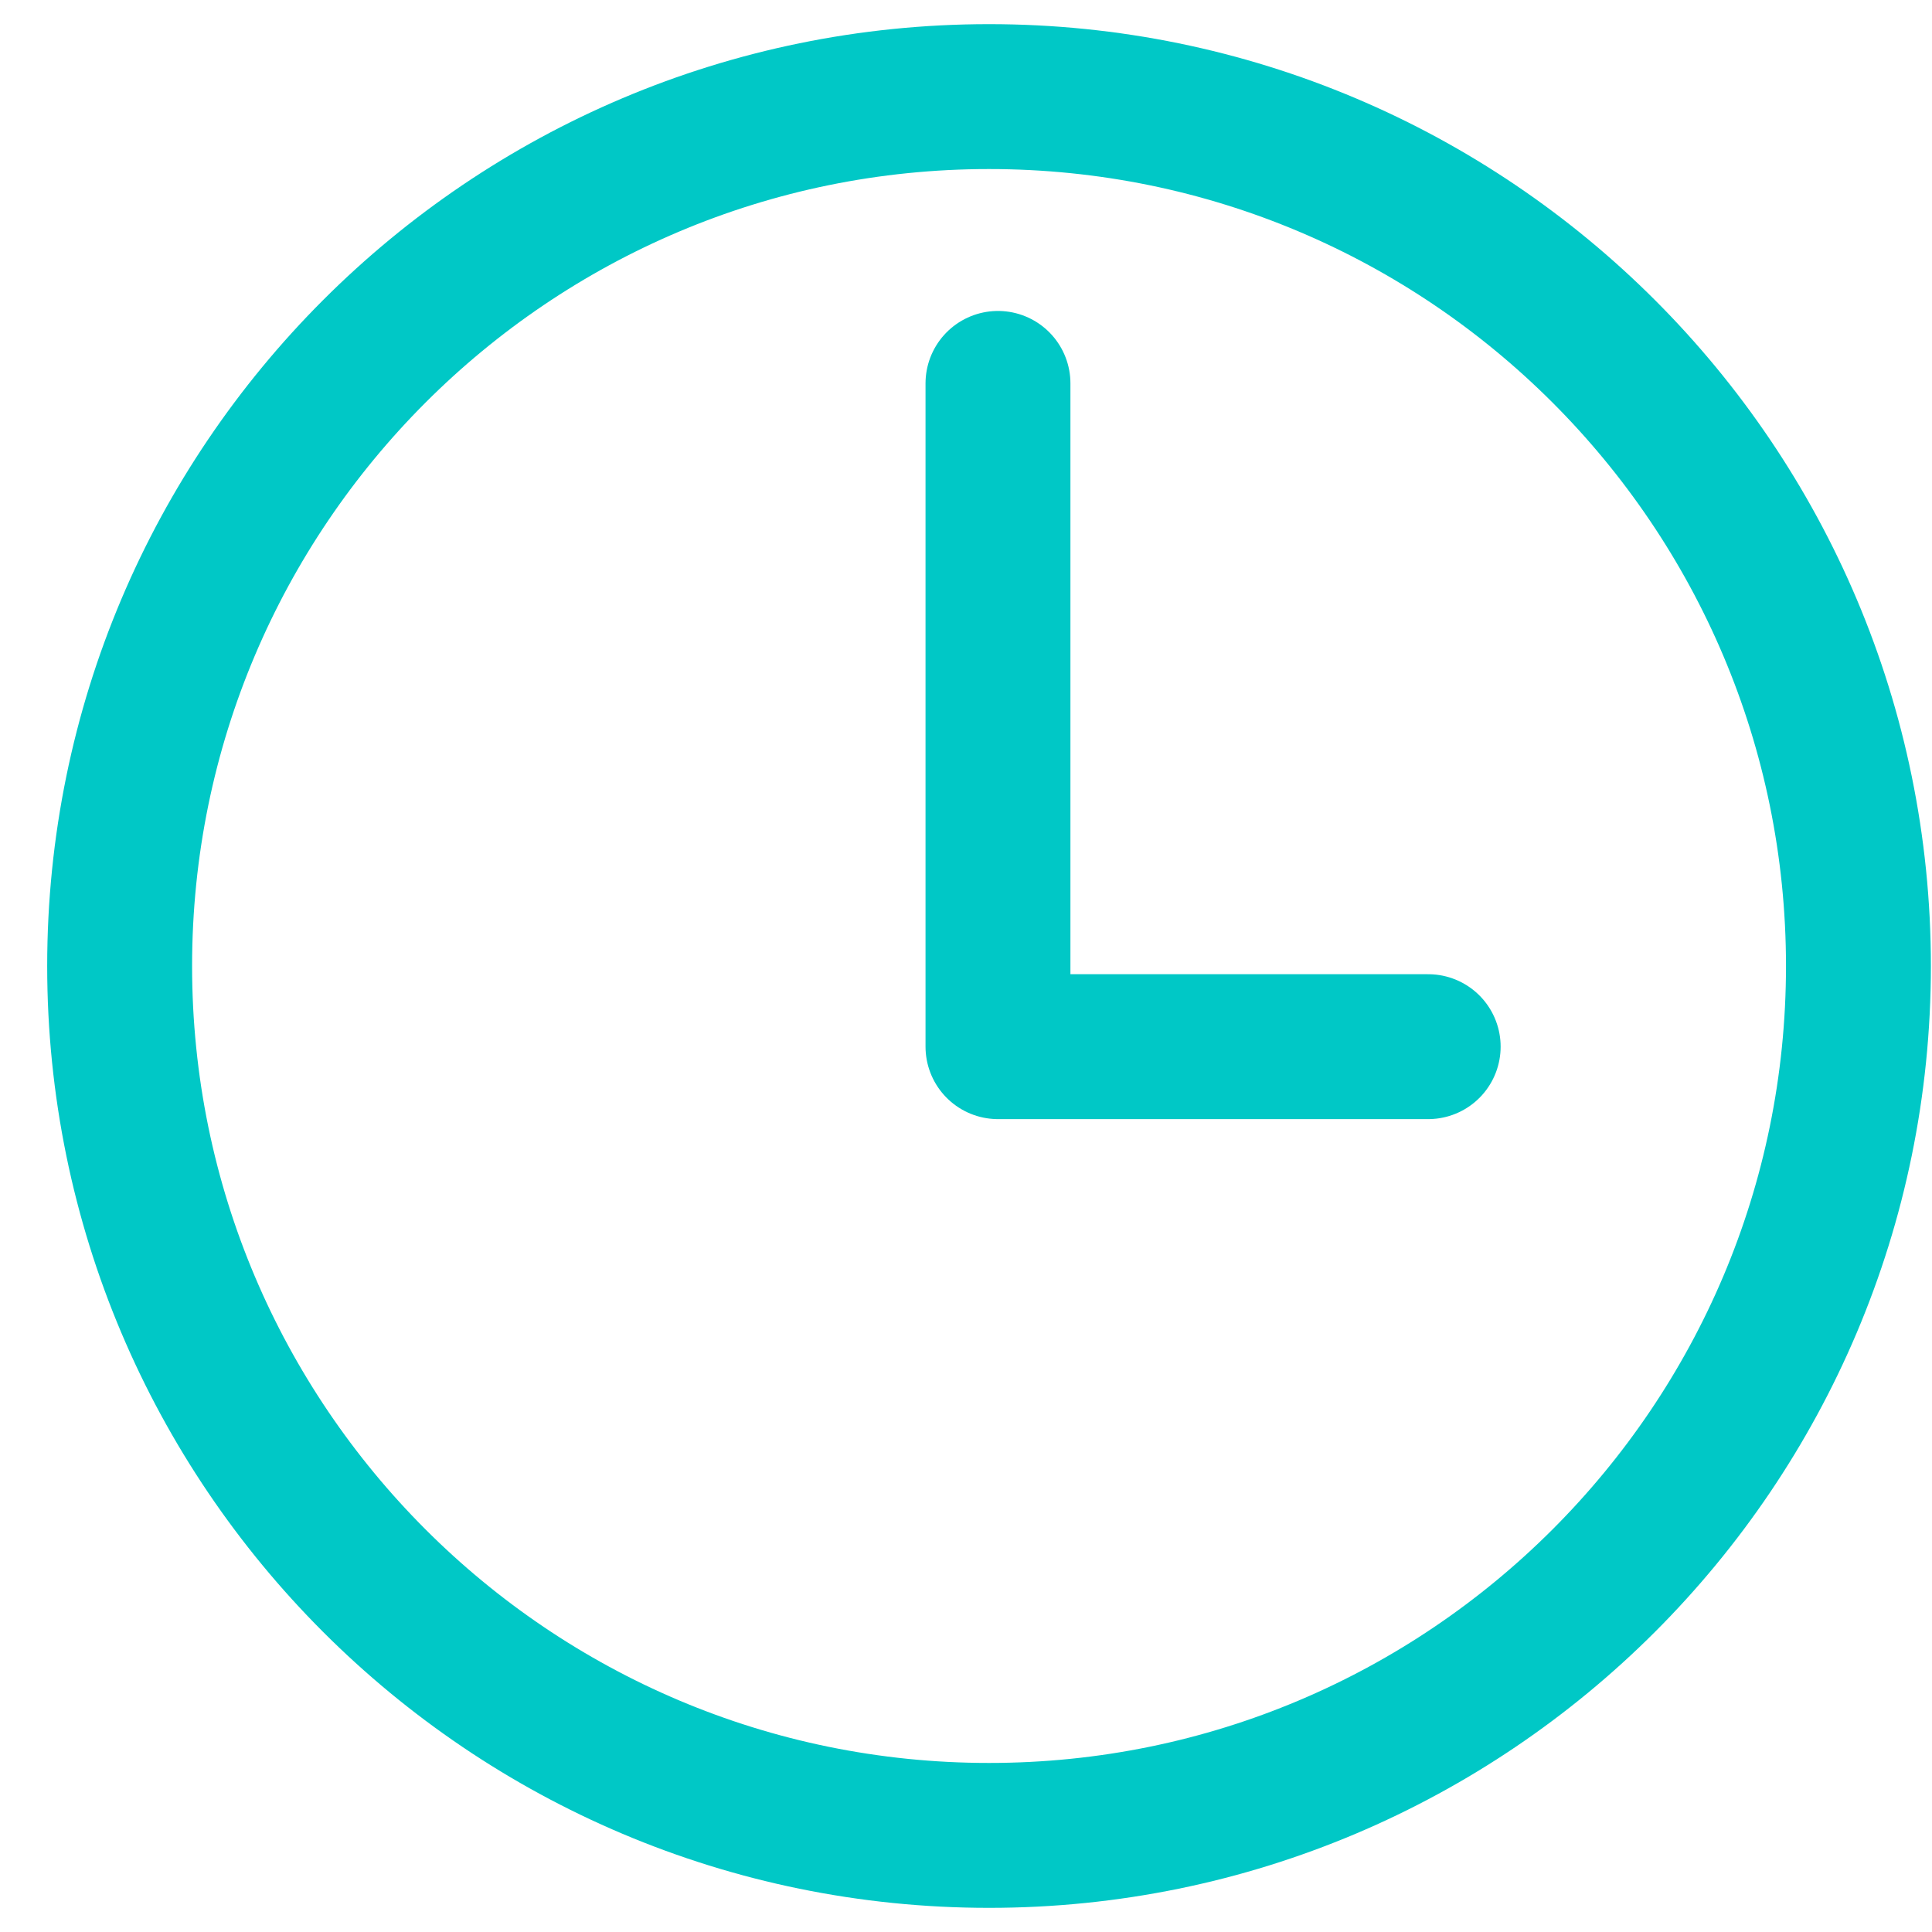 <svg width="40" height="40" viewBox="0 0 40 40" fill="none" xmlns="http://www.w3.org/2000/svg">
<path d="M20.477 2C10.539 2 2.477 10.062 2.477 20C2.477 29.938 10.539 38 20.477 38C30.414 38 38.477 29.938 38.477 20C38.477 10.062 30.414 2 20.477 2Z" stroke="#00C8C6" stroke-width="3" stroke-miterlimit="10"/>
<path d="M20.662 7.938V21.67H29.569" stroke="#00C8C6" stroke-width="3" stroke-linecap="round" stroke-linejoin="round"/>
</svg>
